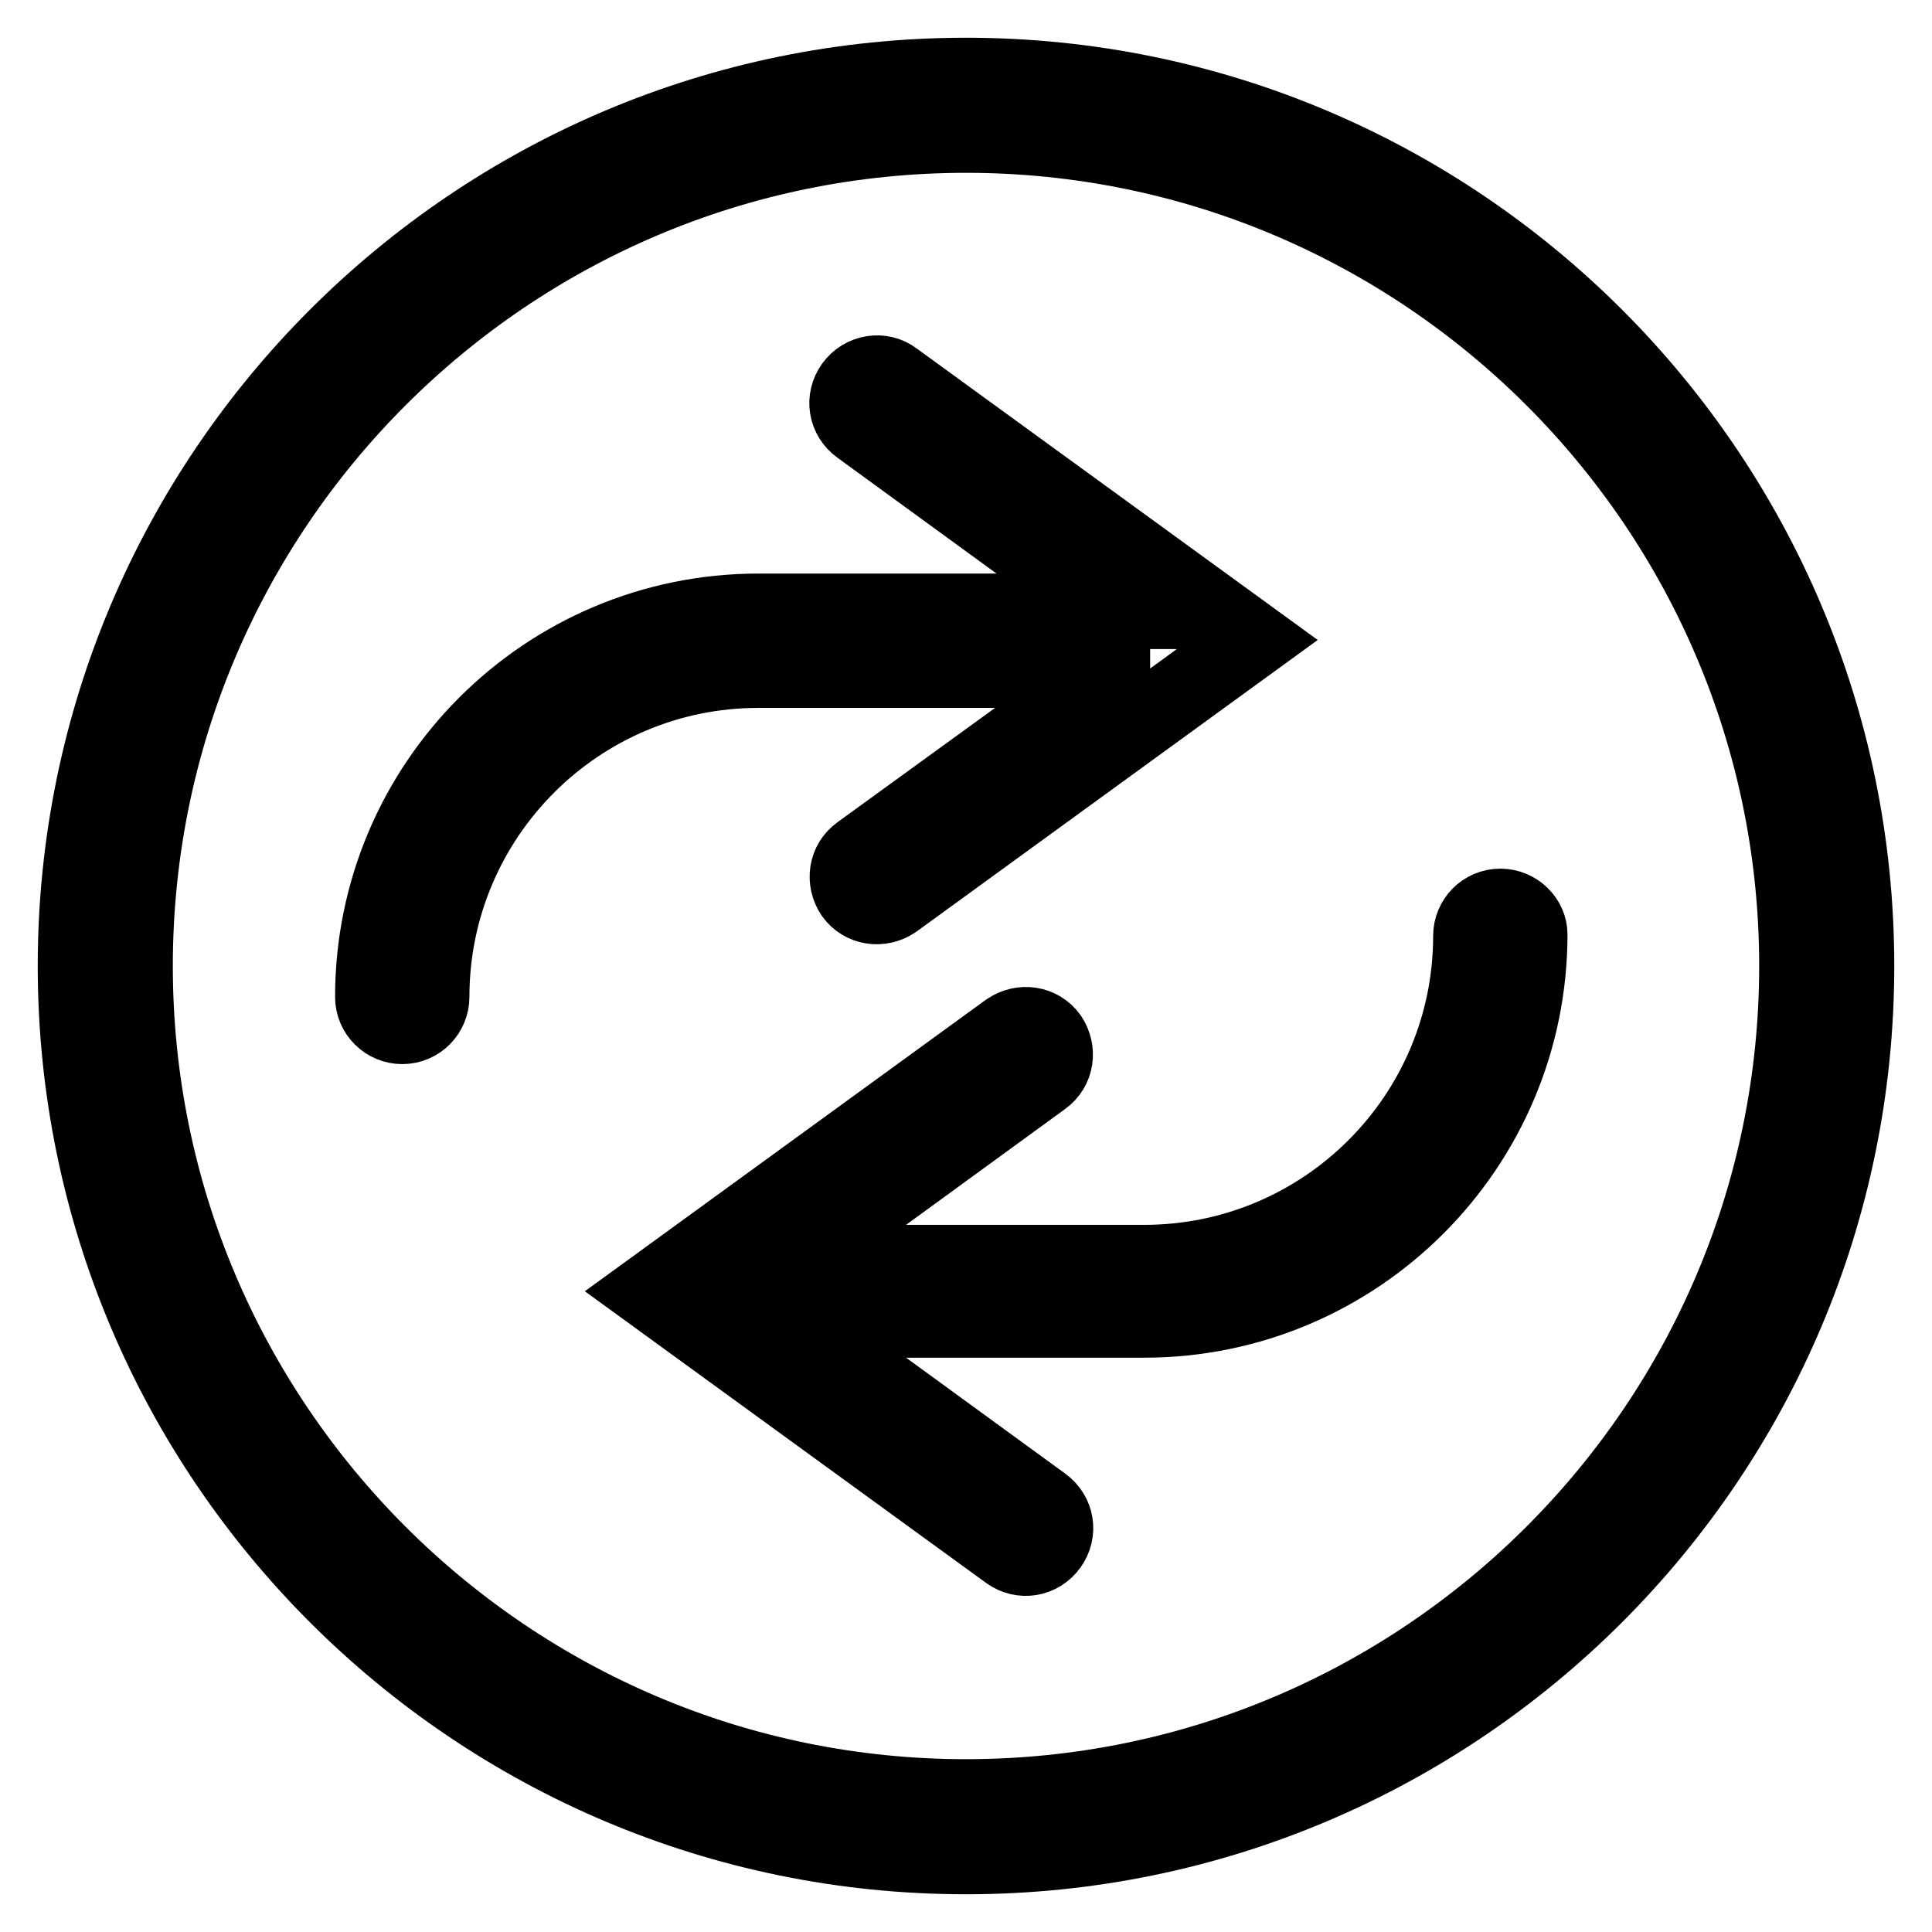 <?xml version="1.0" encoding="utf-8"?>
<!-- Svg Vector Icons : http://www.onlinewebfonts.com/icon -->
<!DOCTYPE svg PUBLIC "-//W3C//DTD SVG 1.1//EN" "http://www.w3.org/Graphics/SVG/1.1/DTD/svg11.dtd">
<svg version="1.1" xmlns="http://www.w3.org/2000/svg" xmlns:xlink="http://www.w3.org/1999/xlink" x="0px" y="0px" viewBox="0 0 256 256" enable-background="new 0 0 256 256" xml:space="preserve">
<g> <path stroke-width="10" fill-opacity="0" stroke="#000000"  d="M147.4,88.7L113.9,113c-1.8,1.3-2.1,3.7-0.9,5.5c1.3,1.8,3.7,2.1,5.5,0.9l47.6-34.6l-47.6-34.6 c-1.7-1.3-4.2-0.9-5.5,0.9c0,0,0,0,0,0c-1.3,1.8-0.9,4.2,0.9,5.5c0,0,0,0,0,0l33.5,24.4h-46.9c-28.2,0-51.1,22.9-51.1,51.1 c0,2.2,1.8,3.9,3.9,3.9c2.2,0,3.9-1.8,3.9-3.9c0,0,0,0,0,0c0-23.9,19.4-43.3,43.3-43.3H147.4L147.4,88.7z"/> <path stroke-width="10" fill-opacity="0" stroke="#000000"  d="M128,10C62.9,10,10,62.9,10,128c0,65.1,52.9,118,118,118c65.1,0,118-52.9,118-118C246,62.9,193.1,10,128,10 z M128,238.1c-60.7,0-110.1-49.4-110.1-110.1S67.3,17.9,128,17.9S238.1,67.3,238.1,128S188.7,238.1,128,238.1z"/> <path stroke-width="10" fill-opacity="0" stroke="#000000"  d="M198.8,120.1c-2.2,0-3.9,1.8-3.9,3.9c0,23.9-19.4,43.3-43.3,43.3h-46.9l33.5-24.4c1.8-1.3,2.1-3.7,0.9-5.5 c-1.3-1.8-3.7-2.1-5.5-0.9l-47.6,34.6l47.6,34.6c1.8,1.3,4.2,0.9,5.5-0.9c1.3-1.8,0.9-4.2-0.9-5.5l0,0l-33.5-24.4h46.9 c28.2,0,51.1-22.9,51.1-51.1C202.7,121.9,201,120.1,198.8,120.1L198.8,120.1z"/></g>
</svg>